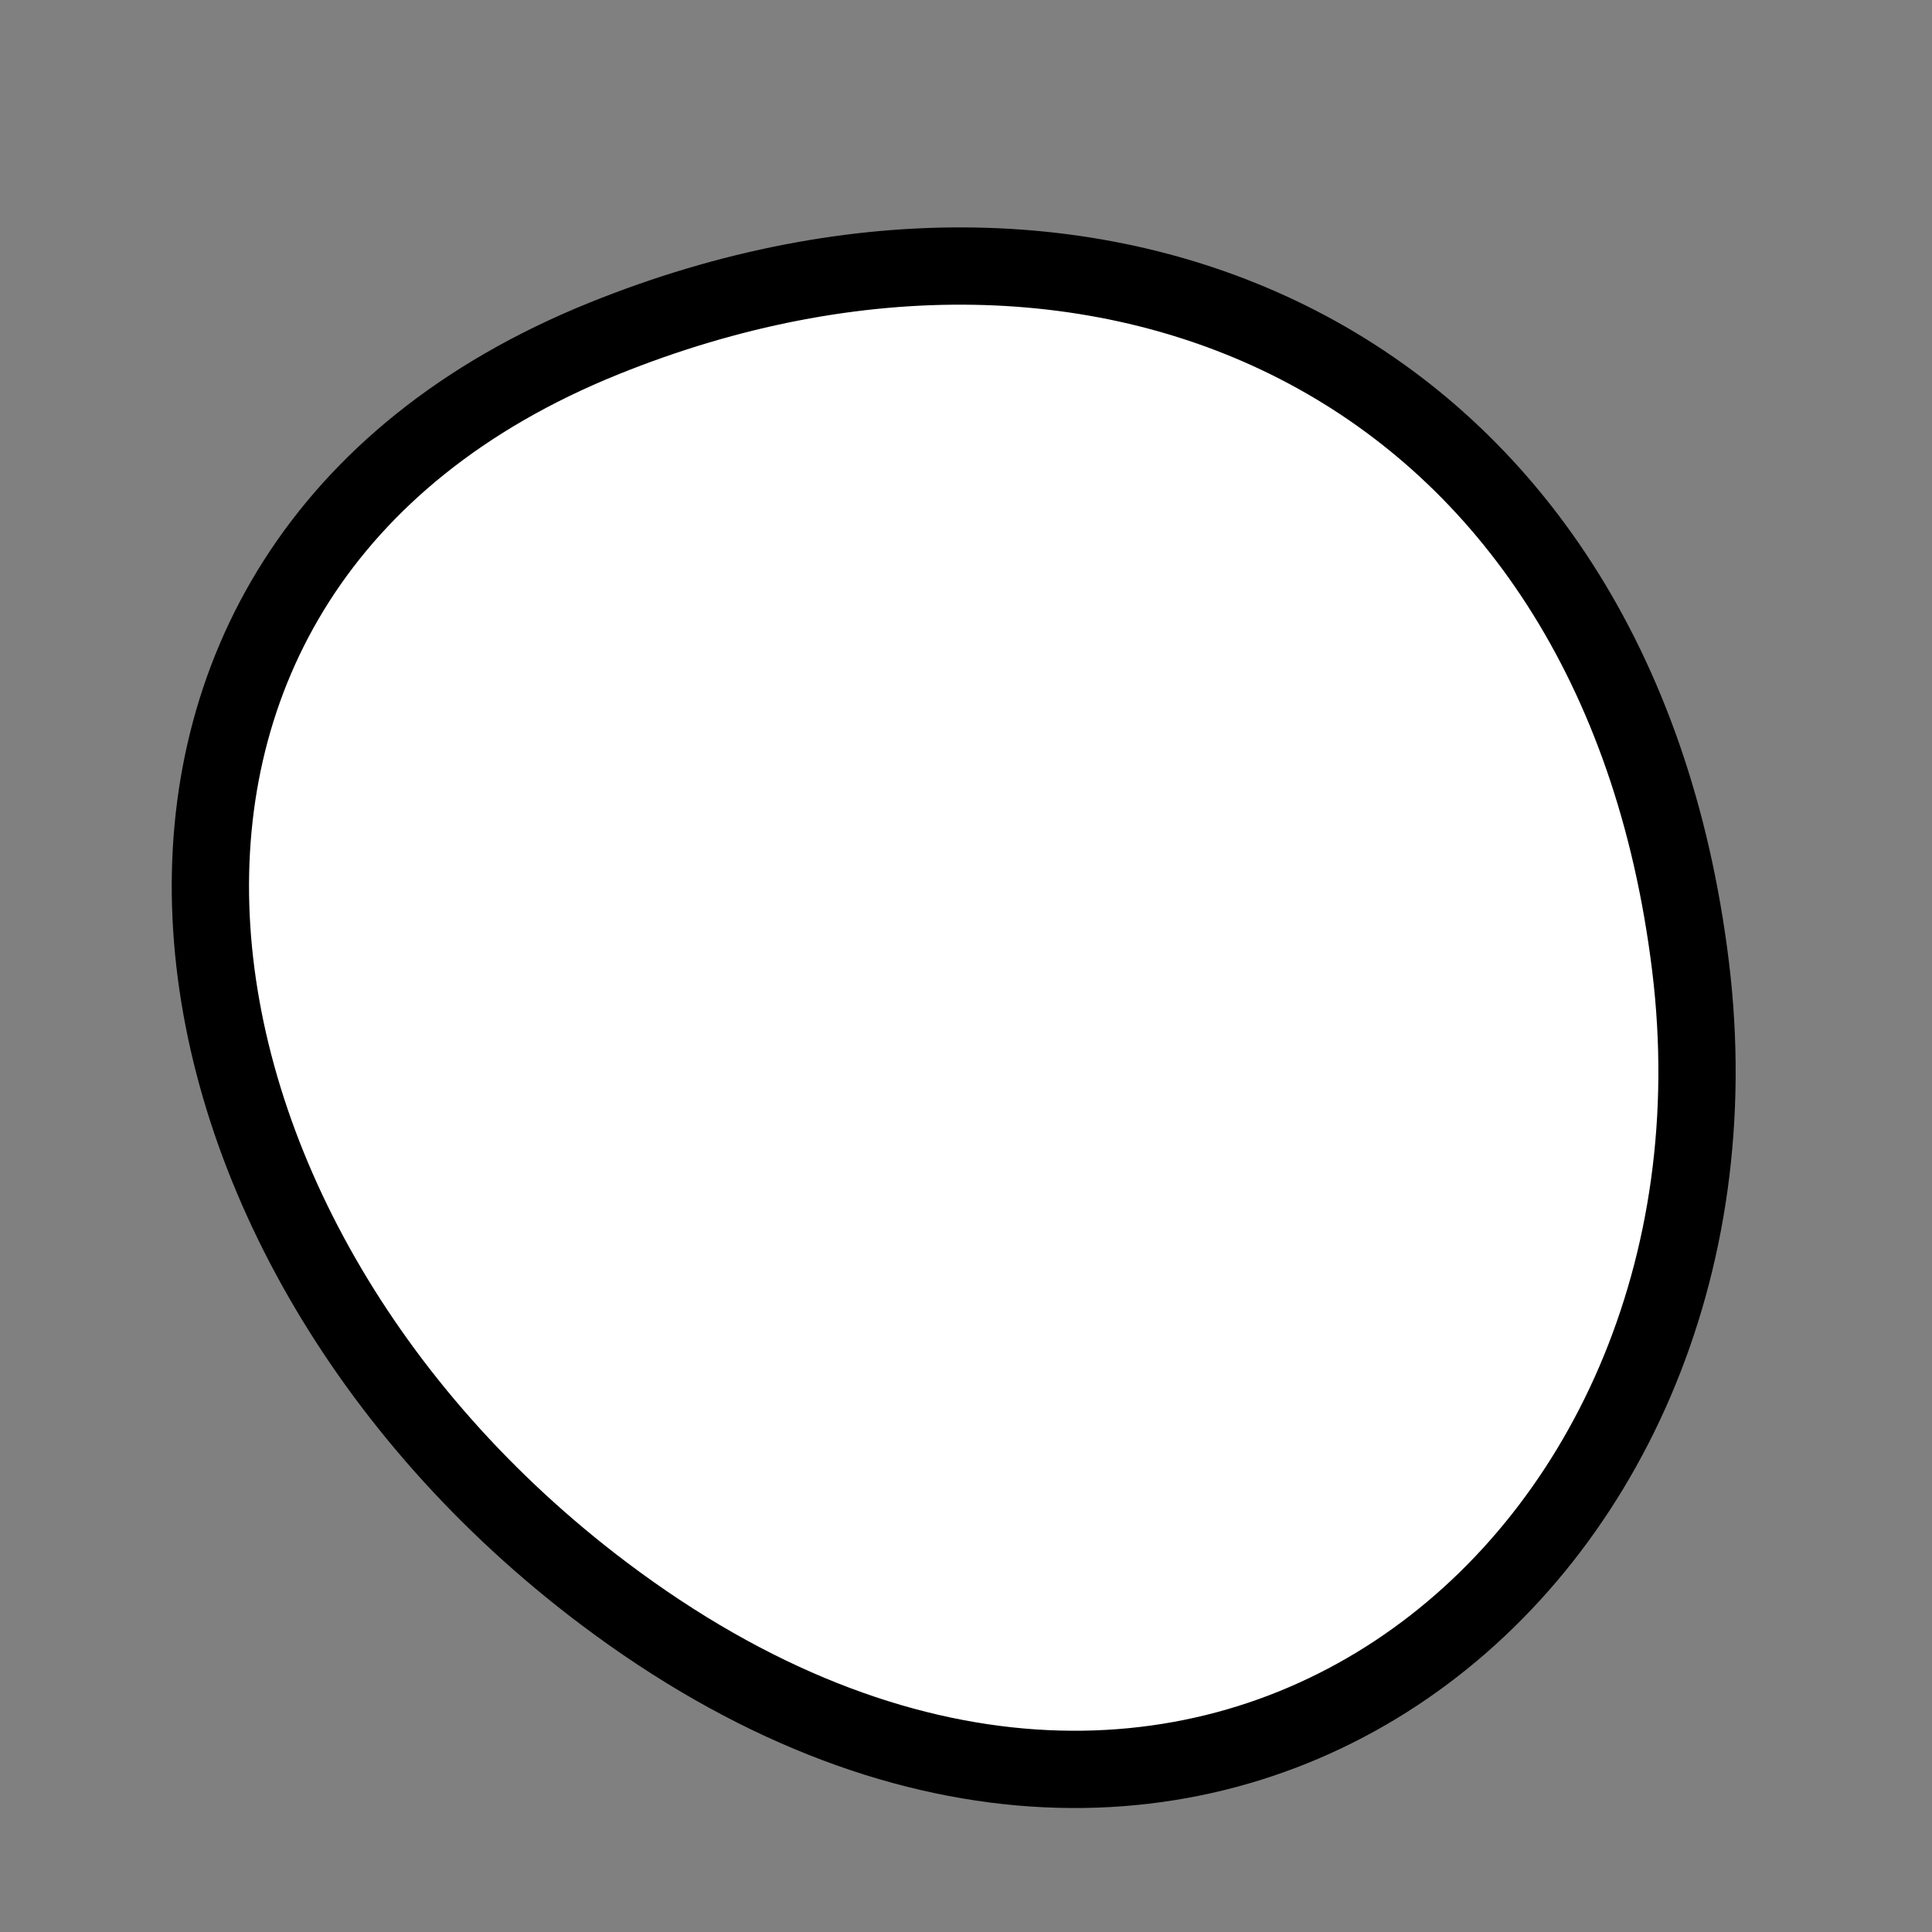 <?xml version="1.0" encoding="utf-8"?>
<svg version="1.1" xmlns="http://www.w3.org/2000/svg" xmlns:xlink= "http://www.w3.org/1999/xlink"  viewBox="0 0 400 400" width="400" height="400">
<rect x="0" y="0" width="400" height="400" fill="#808080" stroke="none"/>
<style type="text/css">
circle,
.bezier{
	stroke:#000000;
	fill:#fff;
	stroke-width:16;
}
</style>
<g>
  <path id="bezier" d="M350,200C365.36,325.06 247.19,421.98 125,329.904C25.97,255.28 7.25,117.67 125,70.096C228.84,28.14 334.64,74.94 350,200" class="bezier"/>
</g>
</svg>